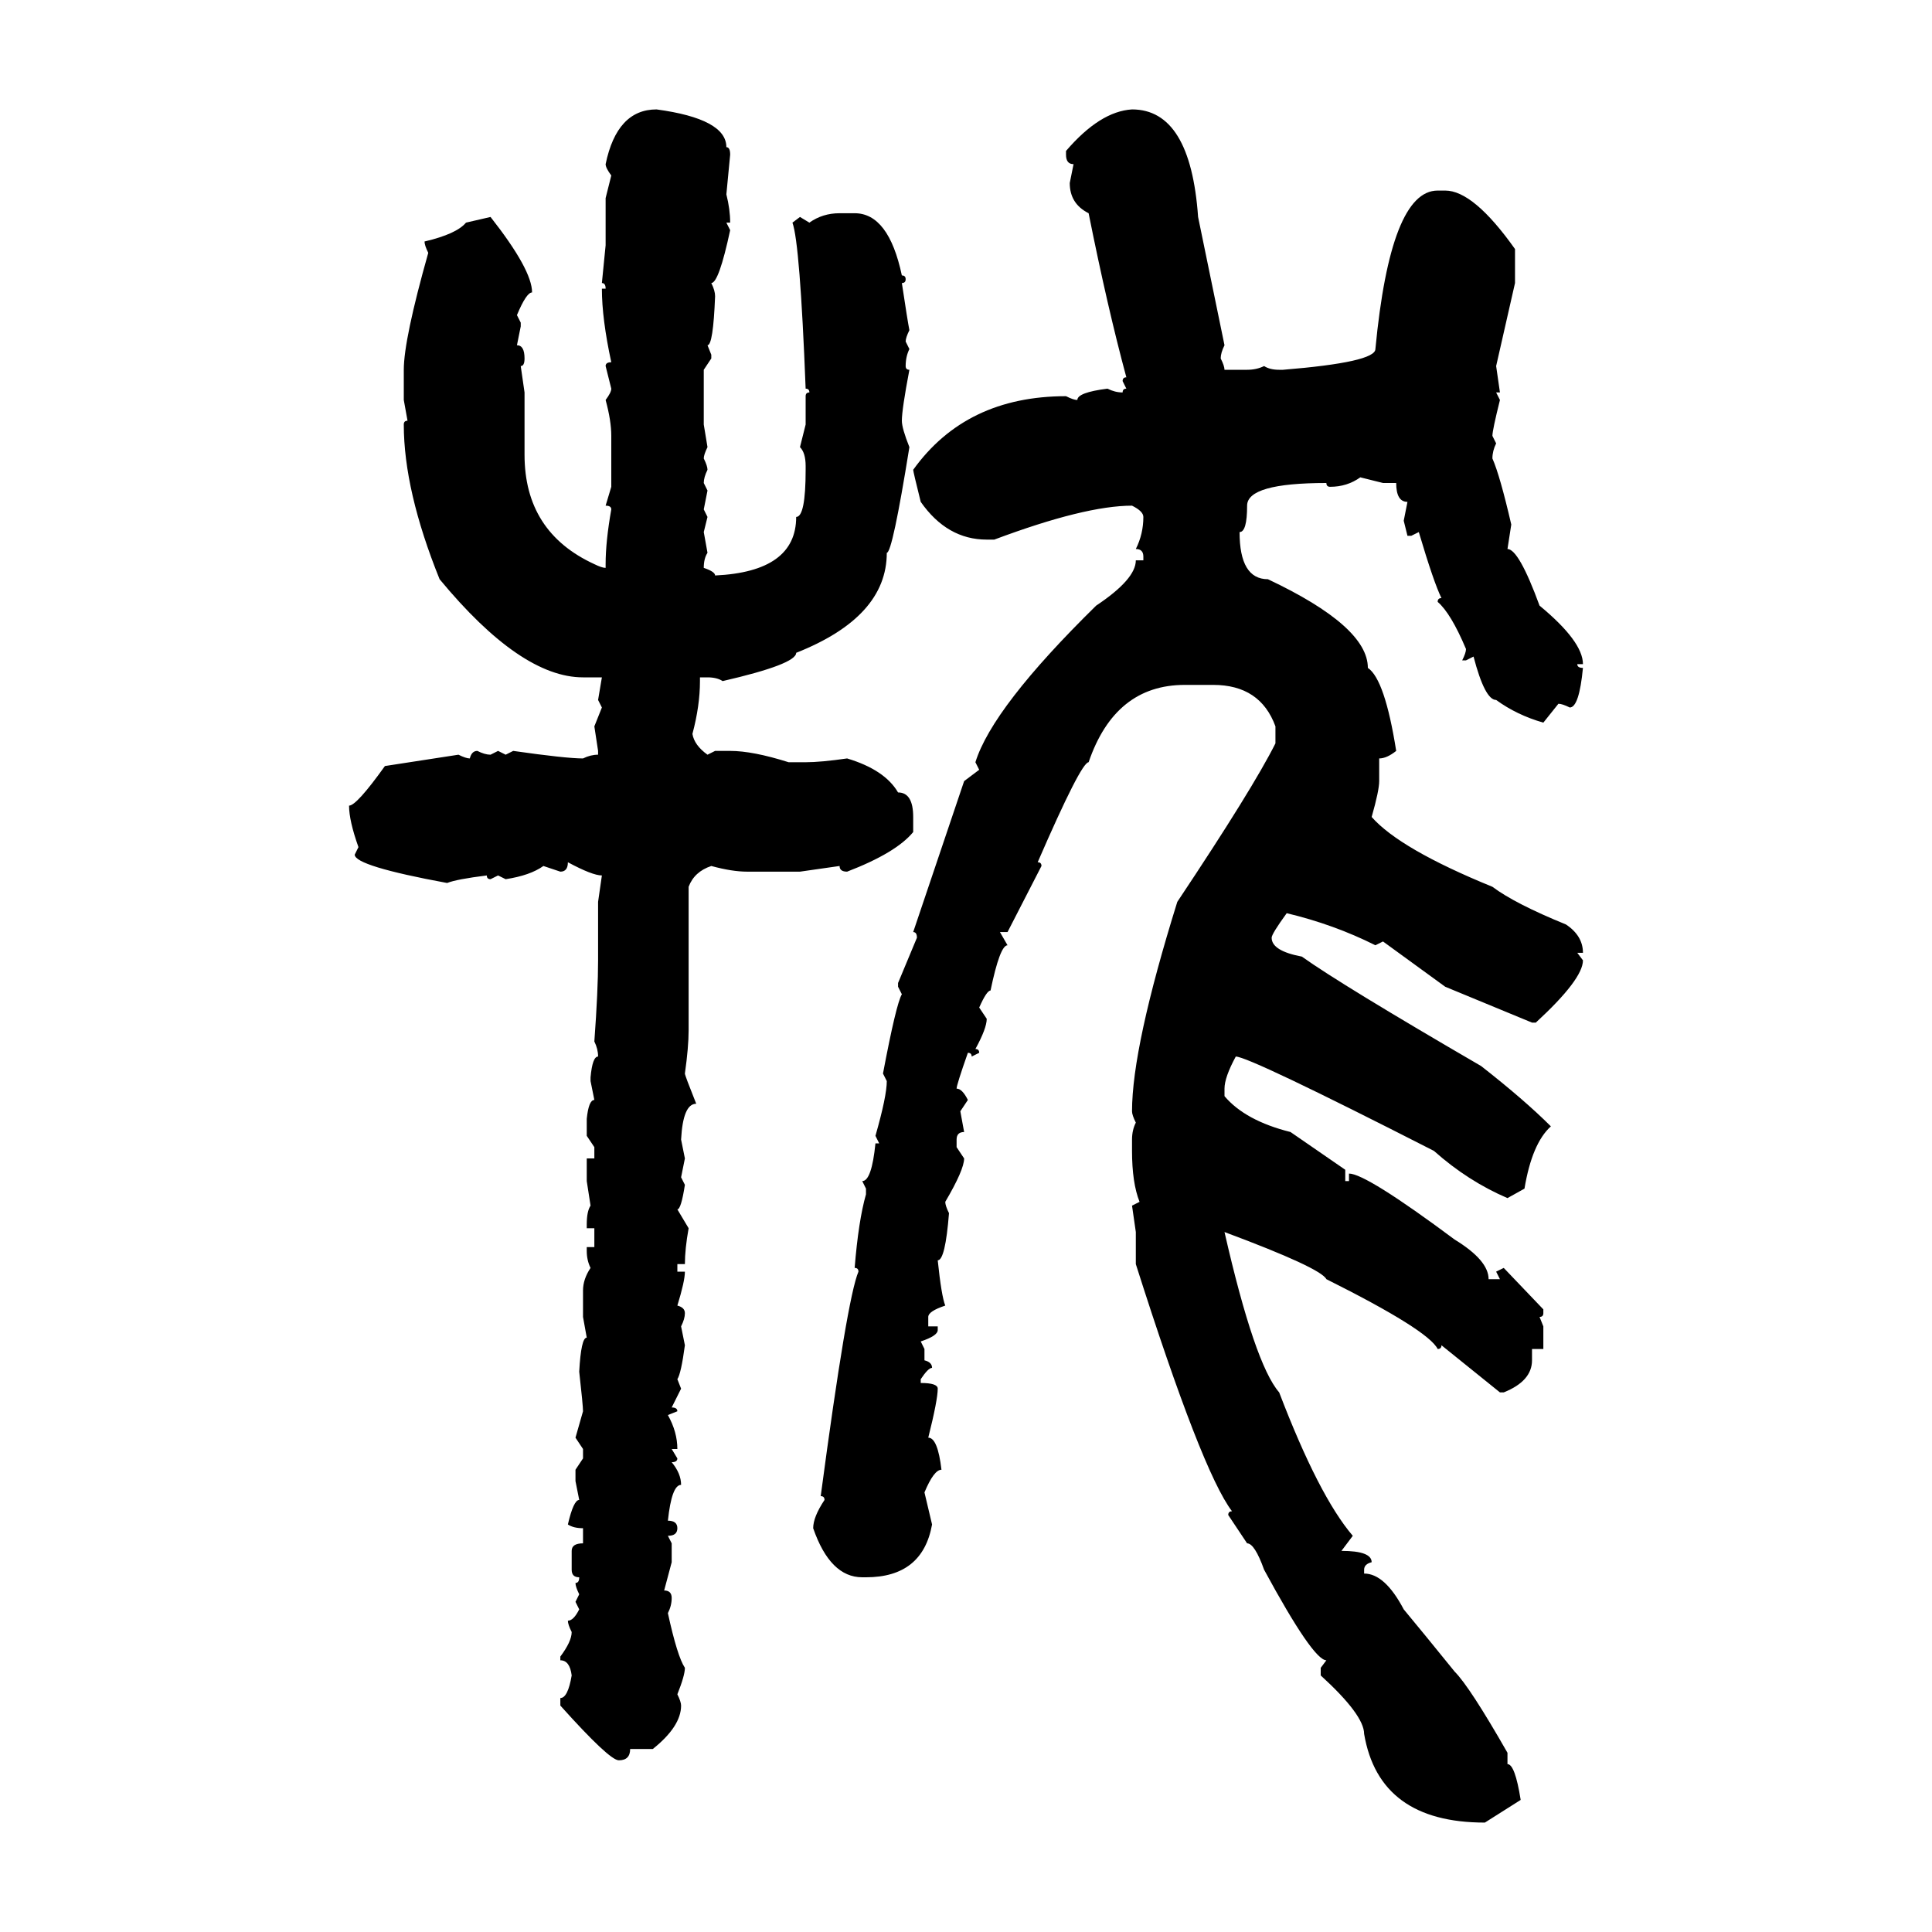 <svg xmlns="http://www.w3.org/2000/svg" xmlns:xlink="http://www.w3.org/1999/xlink" width="300" height="300"><path d="M101.95 16.99L101.95 16.99Q112.79 18.46 112.79 22.85L112.79 22.85Q113.38 22.85 113.38 24.02L113.38 24.02L112.79 30.18Q113.38 32.52 113.38 34.57L113.38 34.57L112.79 34.57L113.38 35.74Q111.62 43.95 110.45 43.95L110.45 43.95Q111.04 45.12 111.04 46.00L111.04 46.00Q110.74 53.61 109.86 53.61L109.86 53.61L110.45 55.08L110.45 55.66L109.28 57.42L109.28 65.92L109.86 69.43Q109.28 70.61 109.28 71.19L109.28 71.19Q109.86 72.36 109.86 72.95L109.86 72.95Q109.28 74.12 109.28 75L109.28 75L109.86 76.17L109.28 79.10L109.86 80.27L109.28 82.62L109.86 85.84Q109.28 86.72 109.28 88.18L109.28 88.18Q111.04 88.77 111.04 89.36L111.04 89.36Q123.63 88.77 123.63 80.27L123.63 80.27Q125.10 80.27 125.10 72.95L125.10 72.95L125.10 72.36Q125.10 70.31 124.22 69.43L124.22 69.43L125.10 65.92L125.10 61.52Q125.10 60.94 125.68 60.94L125.68 60.94Q125.68 60.35 125.10 60.35L125.10 60.35Q124.22 37.79 123.05 34.57L123.05 34.57L124.22 33.69L125.68 34.57Q127.73 33.11 130.37 33.11L130.37 33.11L132.71 33.11Q137.99 33.11 140.04 42.77L140.04 42.77Q140.63 42.77 140.63 43.36L140.63 43.36Q140.63 43.95 140.04 43.95L140.04 43.95Q140.92 49.80 141.21 51.27L141.21 51.27Q140.63 52.44 140.63 53.03L140.63 53.03L141.21 54.20Q140.63 55.37 140.63 56.84L140.63 56.84Q140.63 57.42 141.21 57.42L141.21 57.42Q140.04 63.57 140.04 65.33L140.04 65.33Q140.04 66.50 141.21 69.43L141.21 69.43Q138.57 85.84 137.70 85.84L137.70 85.84Q137.70 95.80 123.63 101.37L123.63 101.37Q123.63 103.13 112.21 105.76L112.21 105.76Q111.33 105.18 109.86 105.18L109.86 105.18L108.69 105.18L108.69 105.76Q108.69 109.57 107.52 113.96L107.52 113.96Q107.81 115.72 109.86 117.19L109.86 117.19L111.04 116.60L113.38 116.60Q116.89 116.60 122.46 118.36L122.46 118.36L125.10 118.36Q127.44 118.36 131.54 117.77L131.54 117.77Q137.40 119.53 139.45 123.05L139.45 123.05Q141.80 123.05 141.80 126.86L141.80 126.86L141.80 129.20Q139.16 132.42 131.54 135.35L131.54 135.35Q130.37 135.35 130.37 134.47L130.37 134.47L124.22 135.35L116.02 135.35Q113.67 135.35 110.45 134.47L110.45 134.47Q107.81 135.35 106.93 137.70L106.93 137.70L106.93 159.96Q106.93 162.60 106.35 166.70L106.35 166.70Q106.35 166.99 108.11 171.39L108.11 171.39Q106.05 171.39 105.76 176.95L105.76 176.95L106.35 179.88L105.76 182.81L106.35 183.98Q105.76 187.79 105.18 187.79L105.18 187.79L106.93 190.72Q106.35 193.95 106.35 196.29L106.35 196.29L105.18 196.29L105.18 197.46L106.35 197.46Q106.35 198.93 105.18 202.73L105.18 202.73Q106.35 203.03 106.35 203.91L106.35 203.91Q106.35 204.79 105.76 205.96L105.76 205.96L106.35 208.89Q105.76 213.28 105.18 214.16L105.18 214.16L105.76 215.63L104.30 218.55Q105.18 218.55 105.18 219.14L105.18 219.14L103.71 219.73Q105.18 222.36 105.18 225L105.18 225L104.30 225L105.18 226.46Q105.18 227.05 104.30 227.05L104.30 227.05Q105.76 228.81 105.76 230.57L105.76 230.57Q104.30 230.57 103.71 236.13L103.71 236.13Q105.18 236.13 105.18 237.30L105.18 237.30Q105.18 238.48 103.71 238.48L103.71 238.48L104.30 239.65L104.30 242.58L103.13 246.97Q104.30 246.97 104.30 248.14L104.30 248.14Q104.30 249.32 103.71 250.49L103.71 250.49Q105.18 257.23 106.35 258.98L106.35 258.98Q106.35 260.16 105.18 263.09L105.18 263.09Q105.76 264.26 105.76 264.84L105.76 264.84Q105.76 268.07 101.37 271.58L101.37 271.58L97.85 271.58Q97.85 273.34 96.09 273.34L96.09 273.34Q94.63 273.34 87.01 264.84L87.01 264.84L87.01 263.67Q88.18 263.67 88.77 260.16L88.77 260.16Q88.48 257.81 87.01 257.81L87.01 257.81L87.01 257.23Q88.77 254.88 88.77 253.42L88.77 253.42Q88.18 252.25 88.18 251.66L88.18 251.66Q89.06 251.66 89.94 249.90L89.94 249.90L89.36 248.73L89.94 247.56Q89.36 246.39 89.36 245.80L89.36 245.80Q89.94 245.80 89.94 244.92L89.94 244.92Q88.77 244.92 88.77 243.75L88.77 243.75L88.77 240.82Q88.77 239.65 90.53 239.65L90.53 239.65L90.53 237.30Q89.06 237.30 88.18 236.72L88.18 236.72Q89.06 232.91 89.94 232.91L89.94 232.91L89.36 229.98L89.36 228.22L90.53 226.46L90.53 225L89.36 223.24L90.53 219.14Q90.53 218.26 89.94 212.99L89.94 212.99Q90.23 207.71 91.11 207.71L91.11 207.71L90.53 204.49L90.53 200.39Q90.53 198.63 91.70 196.88L91.70 196.88Q91.11 195.70 91.11 194.24L91.11 194.24L91.11 193.65L92.29 193.65L92.29 190.72L91.11 190.72L91.11 190.14Q91.11 188.09 91.70 187.21L91.70 187.21L91.11 183.40L91.11 179.88L92.29 179.88L92.29 178.13L91.11 176.37L91.11 173.73Q91.41 170.80 92.29 170.80L92.29 170.80L91.70 167.87L91.70 167.29Q91.99 164.06 92.87 164.06L92.87 164.06Q92.87 162.89 92.29 161.72L92.29 161.72Q92.87 153.81 92.87 149.12L92.87 149.12L92.87 140.04L93.46 135.94Q91.99 135.94 88.18 133.89L88.18 133.89Q88.18 135.35 87.01 135.35L87.01 135.35L84.38 134.47Q82.32 135.94 78.52 136.52L78.52 136.52L77.34 135.94L76.17 136.52Q75.59 136.52 75.59 135.94L75.59 135.94Q70.90 136.52 69.43 137.11L69.43 137.11Q55.08 134.47 55.08 132.71L55.08 132.71L55.66 131.54Q54.20 127.44 54.20 125.10L54.20 125.10Q55.37 125.10 59.77 118.95L59.77 118.95L71.19 117.19Q72.36 117.77 72.95 117.77L72.95 117.77Q73.24 116.60 74.12 116.60L74.12 116.60Q75.29 117.19 76.17 117.19L76.17 117.19L77.34 116.60L78.52 117.19L79.69 116.60Q87.89 117.77 90.53 117.77L90.53 117.77Q91.70 117.19 92.87 117.19L92.87 117.19L92.87 116.60L92.29 112.79L93.46 109.86L92.87 108.69L93.46 105.18L90.53 105.18Q80.86 105.18 68.26 89.94L68.26 89.94Q62.70 76.17 62.70 65.92L62.70 65.92Q62.70 65.33 63.28 65.33L63.28 65.33L62.70 62.11L62.70 57.42Q62.70 52.73 66.50 39.26L66.50 39.26Q65.92 38.09 65.92 37.50L65.92 37.50Q70.90 36.33 72.36 34.57L72.36 34.57L76.17 33.69Q82.62 41.89 82.62 45.41L82.62 45.41Q81.74 45.41 80.27 48.93L80.27 48.93L80.86 50.10L80.86 50.68L80.27 53.61Q81.45 53.61 81.45 55.66L81.45 55.66Q81.45 56.84 80.86 56.84L80.86 56.84L81.45 60.94L81.45 70.61Q81.45 82.62 92.29 87.60L92.29 87.60Q93.46 88.18 94.04 88.18L94.04 88.18L94.04 87.60Q94.04 84.08 94.92 79.10L94.92 79.10Q94.92 78.52 94.04 78.52L94.04 78.52L94.92 75.59L94.92 67.68Q94.92 65.33 94.04 62.11L94.04 62.11Q94.92 60.94 94.92 60.35L94.92 60.35L94.04 56.84Q94.04 56.25 94.92 56.25L94.92 56.25Q93.46 49.51 93.46 44.82L93.46 44.82L94.04 44.82Q94.04 43.95 93.46 43.95L93.46 43.95L94.04 38.09L94.04 30.76L94.92 27.25Q94.04 26.07 94.04 25.49L94.04 25.49Q95.80 16.99 101.95 16.99ZM175.78 16.99L175.78 16.99Q184.86 16.99 186.04 33.69L186.04 33.69L190.14 53.61Q189.55 54.79 189.55 55.66L189.55 55.66Q190.14 56.84 190.14 57.42L190.14 57.42L193.65 57.42Q195.12 57.42 196.29 56.84L196.29 56.84Q197.17 57.42 198.63 57.42L198.63 57.42L199.22 57.42Q213.57 56.25 213.57 54.20L213.57 54.20Q215.92 29.59 223.24 29.59L223.24 29.59L224.41 29.59Q228.81 29.59 235.25 38.67L235.25 38.67L235.25 43.95L232.32 56.84L232.91 60.94L232.32 60.94L232.91 62.11Q231.74 66.80 231.74 67.68L231.74 67.68L232.32 68.85Q231.74 70.02 231.74 71.19L231.74 71.19Q232.91 73.83 234.67 81.45L234.67 81.45L234.08 85.25Q235.84 85.25 239.06 94.04L239.06 94.04Q245.80 99.61 245.80 103.13L245.80 103.13L244.92 103.13Q244.92 103.71 245.80 103.71L245.80 103.71Q245.21 109.86 243.75 109.86L243.75 109.86Q242.58 109.28 241.99 109.28L241.99 109.28L239.65 112.21Q235.55 111.04 232.32 108.69L232.32 108.69Q230.57 108.69 228.81 101.95L228.81 101.95L227.64 102.54L227.05 102.54Q227.64 101.37 227.64 100.78L227.64 100.78Q225.29 95.21 223.24 93.46L223.24 93.46Q223.24 92.87 223.83 92.87L223.83 92.87Q222.66 90.53 220.31 82.62L220.31 82.62L219.14 83.20L218.55 83.20L217.97 80.86L218.55 77.93Q216.80 77.93 216.80 75L216.80 75L214.75 75L211.23 74.12Q209.18 75.59 206.54 75.59L206.54 75.59Q205.96 75.59 205.96 75L205.96 75Q193.65 75 193.65 78.52L193.65 78.52Q193.65 82.62 192.48 82.62L192.48 82.62Q192.48 89.94 196.88 89.94L196.88 89.94Q212.40 97.27 212.40 103.71L212.40 103.71Q215.04 105.47 216.80 116.60L216.80 116.60Q215.33 117.77 214.16 117.77L214.16 117.77L214.16 121.29Q214.16 122.75 212.99 126.86L212.99 126.86Q217.38 131.84 231.74 137.70L231.74 137.70Q235.25 140.33 243.16 143.55L243.16 143.55Q245.80 145.31 245.80 147.95L245.80 147.95L244.92 147.95L245.80 149.12Q245.80 152.05 238.48 158.79L238.48 158.79L237.89 158.79L224.41 153.22L214.75 146.19L213.57 146.78Q207.13 143.55 199.80 141.80L199.80 141.80Q197.46 145.02 197.46 145.61L197.46 145.61Q197.46 147.66 202.15 148.54L202.15 148.54Q208.30 152.93 229.98 165.53L229.98 165.53Q236.72 170.80 240.82 174.90L240.82 174.90Q237.89 177.54 236.72 184.57L236.72 184.57L234.08 186.04Q227.93 183.40 222.66 178.71L222.66 178.71Q193.95 164.06 191.89 164.06L191.89 164.06Q190.14 167.29 190.14 169.04L190.14 169.04L190.14 170.21Q193.36 174.02 200.39 175.78L200.39 175.78L208.89 181.64L208.89 183.40L209.47 183.40L209.47 182.23Q212.11 182.23 225.88 192.48L225.88 192.48Q231.15 195.70 231.15 198.63L231.15 198.63L232.91 198.63L232.32 197.46L233.50 196.88L239.65 203.32L239.65 203.91Q239.65 204.49 239.06 204.49L239.06 204.49L239.65 205.96L239.65 209.47L237.89 209.47L237.89 211.23Q237.89 214.45 233.50 216.21L233.50 216.21L232.91 216.21L223.83 208.89Q223.83 209.47 223.24 209.47L223.24 209.47Q221.78 206.54 205.96 198.63L205.96 198.63Q205.08 196.88 190.14 191.31L190.14 191.31Q194.82 211.82 198.63 216.21L198.63 216.21Q204.79 232.32 210.06 238.48L210.06 238.48L208.30 240.82Q212.99 240.82 212.99 242.58L212.99 242.58Q211.82 242.87 211.82 243.75L211.82 243.75L211.82 244.34Q215.04 244.34 217.97 249.90L217.97 249.90Q220.90 253.42 225.88 259.57L225.88 259.57Q228.22 261.91 234.08 272.17L234.08 272.17L234.08 273.93Q235.25 273.93 236.13 279.49L236.13 279.49L230.57 283.01Q214.16 283.01 211.82 269.24L211.82 269.24Q211.82 266.31 205.08 260.16L205.08 260.16L205.08 258.98L205.96 257.81Q203.91 257.81 196.29 243.75L196.29 243.75Q194.82 239.65 193.65 239.65L193.65 239.65L190.72 235.25Q190.72 234.67 191.31 234.67L191.31 234.67Q186.62 228.52 176.37 196.29L176.37 196.29L176.37 191.31L175.78 187.21L176.95 186.62Q175.78 183.69 175.78 178.71L175.78 178.71L175.78 176.95Q175.78 175.49 176.37 174.32L176.37 174.32Q175.78 173.14 175.78 172.56L175.78 172.56Q175.78 162.60 182.81 140.04L182.81 140.04Q194.53 122.46 198.05 115.43L198.05 115.43L198.05 112.79Q195.70 106.35 188.38 106.35L188.38 106.35L183.98 106.35Q173.14 106.35 169.04 118.36L169.04 118.36Q167.87 118.36 161.13 133.89L161.13 133.89Q161.72 133.89 161.72 134.47L161.72 134.47L156.45 144.73L155.27 144.73L156.45 146.78Q155.27 146.78 153.81 153.81L153.81 153.81Q153.22 153.81 152.05 156.45L152.05 156.45L153.22 158.20Q153.22 159.67 151.46 162.89L151.46 162.89Q152.05 162.89 152.05 163.48L152.05 163.48L150.88 164.06Q150.88 163.48 150.29 163.48L150.29 163.48Q148.54 168.46 148.54 169.04L148.54 169.04Q149.41 169.04 150.29 170.80L150.29 170.80L149.12 172.56L149.71 175.78Q148.54 175.78 148.54 176.95L148.54 176.95L148.54 178.13L149.71 179.88Q149.71 181.64 146.78 186.62L146.78 186.62Q146.78 187.21 147.36 188.38L147.36 188.38Q146.78 195.70 145.61 195.70L145.61 195.70Q146.19 201.27 146.78 202.73L146.78 202.73Q144.14 203.61 144.14 204.49L144.14 204.49L144.14 205.96L145.61 205.96L145.61 206.54Q145.61 207.42 142.97 208.30L142.97 208.30L143.55 209.47L143.55 211.23Q144.73 211.52 144.73 212.40L144.73 212.40Q144.14 212.40 142.97 214.16L142.97 214.16L142.97 214.75Q145.61 214.75 145.61 215.63L145.61 215.63Q145.61 217.38 144.14 223.24L144.14 223.24Q145.61 223.24 146.19 228.22L146.19 228.22Q145.02 228.22 143.55 231.74L143.55 231.74L144.73 236.72Q143.26 244.92 134.47 244.92L134.47 244.92L133.89 244.92Q128.91 244.92 126.27 237.30L126.27 237.30Q126.27 235.55 128.03 232.91L128.03 232.91Q128.03 232.32 127.44 232.32L127.44 232.32Q131.54 201.56 133.30 197.46L133.30 197.46Q133.30 196.88 132.71 196.88L132.71 196.88Q133.30 189.55 134.47 185.45L134.47 185.45L134.47 184.57L133.89 183.40Q135.35 183.40 135.94 177.54L135.94 177.54L136.52 177.54L135.94 176.37Q137.70 170.21 137.70 167.87L137.70 167.87L137.11 166.70Q139.16 155.86 140.04 154.39L140.04 154.39L139.45 153.22L139.45 152.64L142.38 145.61Q142.38 144.73 141.80 144.73L141.80 144.73L149.71 121.29L152.05 119.53L151.46 118.36Q154.10 109.86 170.21 94.04L170.21 94.04Q176.37 89.94 176.37 87.01L176.37 87.01L177.54 87.01L177.54 86.43Q177.54 85.25 176.37 85.25L176.37 85.25Q177.54 82.91 177.54 80.27L177.54 80.27Q177.54 79.39 175.78 78.52L175.78 78.52Q168.46 78.52 154.39 83.79L154.39 83.79L153.22 83.79Q147.07 83.79 142.97 77.93L142.97 77.93Q141.80 73.24 141.80 72.95L141.80 72.95Q150 61.52 165.53 61.52L165.53 61.52Q166.70 62.11 167.29 62.11L167.29 62.11Q167.29 60.94 171.97 60.35L171.97 60.35Q173.14 60.94 174.32 60.94L174.32 60.94Q174.32 60.35 174.90 60.35L174.90 60.35L174.32 59.18Q174.32 58.59 174.90 58.59L174.90 58.59Q171.97 47.75 169.04 33.11L169.04 33.11Q166.11 31.64 166.11 28.42L166.11 28.42L166.70 25.49Q165.53 25.49 165.53 24.02L165.53 24.02L165.53 23.44Q170.80 17.29 175.78 16.99Z"/></svg>